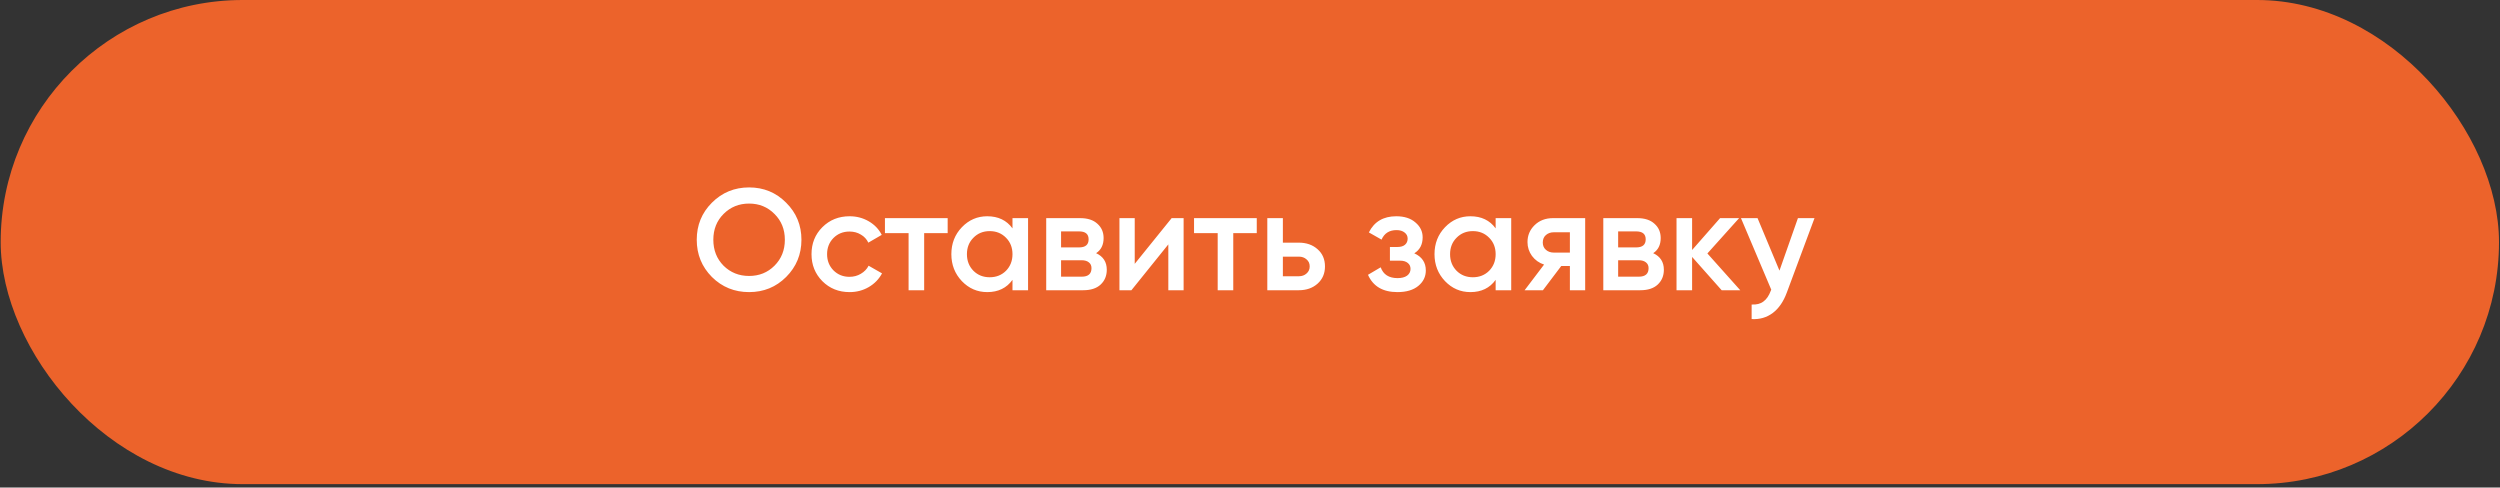 <?xml version="1.0" encoding="UTF-8"?> <svg xmlns="http://www.w3.org/2000/svg" width="400" height="78" viewBox="0 0 400 78" fill="none"><rect x="0" y="0" width="400" height="78" fill="#333333" stroke="none"/><rect x="0.109" width="399.731" height="77.462" rx="38.731" fill="#EC632B"></rect><path d="M125.784 44.315C124.169 45.93 122.192 46.737 119.855 46.737C117.517 46.737 115.532 45.93 113.902 44.315C112.287 42.684 111.479 40.7 111.479 38.362C111.479 36.024 112.287 34.048 113.902 32.433C115.532 30.802 117.517 29.987 119.855 29.987C122.192 29.987 124.169 30.802 125.784 32.433C127.414 34.048 128.23 36.024 128.23 38.362C128.23 40.7 127.414 42.684 125.784 44.315ZM115.771 42.515C116.878 43.607 118.239 44.153 119.855 44.153C121.47 44.153 122.823 43.607 123.915 42.515C125.023 41.408 125.576 40.023 125.576 38.362C125.576 36.701 125.023 35.325 123.915 34.232C122.823 33.125 121.47 32.571 119.855 32.571C118.239 32.571 116.878 33.125 115.771 34.232C114.679 35.325 114.133 36.701 114.133 38.362C114.133 40.023 114.679 41.408 115.771 42.515ZM135.933 46.737C134.195 46.737 132.742 46.153 131.573 44.984C130.419 43.815 129.842 42.377 129.842 40.669C129.842 38.947 130.419 37.509 131.573 36.355C132.742 35.186 134.195 34.602 135.933 34.602C137.056 34.602 138.079 34.871 139.002 35.409C139.925 35.947 140.617 36.67 141.078 37.578L138.933 38.824C138.671 38.27 138.271 37.839 137.733 37.532C137.21 37.209 136.602 37.047 135.91 37.047C134.895 37.047 134.041 37.393 133.349 38.085C132.673 38.778 132.334 39.639 132.334 40.669C132.334 41.7 132.673 42.561 133.349 43.254C134.041 43.946 134.895 44.292 135.91 44.292C136.587 44.292 137.195 44.13 137.733 43.807C138.287 43.484 138.702 43.054 138.979 42.515L141.125 43.738C140.632 44.661 139.925 45.392 139.002 45.93C138.079 46.468 137.056 46.737 135.933 46.737ZM151.626 34.901V37.301H147.866V46.438H145.374V37.301H141.59V34.901H151.626ZM161.998 34.901H164.49V46.438H161.998V44.776C161.06 46.084 159.714 46.737 157.961 46.737C156.376 46.737 155.023 46.153 153.9 44.984C152.777 43.8 152.216 42.361 152.216 40.669C152.216 38.962 152.777 37.524 153.9 36.355C155.023 35.186 156.376 34.602 157.961 34.602C159.714 34.602 161.06 35.248 161.998 36.54V34.901ZM155.746 43.323C156.438 44.015 157.307 44.361 158.353 44.361C159.399 44.361 160.268 44.015 160.96 43.323C161.652 42.615 161.998 41.731 161.998 40.669C161.998 39.608 161.652 38.731 160.96 38.039C160.268 37.332 159.399 36.978 158.353 36.978C157.307 36.978 156.438 37.332 155.746 38.039C155.054 38.731 154.708 39.608 154.708 40.669C154.708 41.731 155.054 42.615 155.746 43.323ZM175.377 40.508C176.516 41.031 177.085 41.915 177.085 43.161C177.085 44.13 176.754 44.922 176.093 45.538C175.447 46.138 174.516 46.438 173.301 46.438H167.394V34.901H172.839C174.024 34.901 174.939 35.201 175.585 35.801C176.246 36.386 176.577 37.147 176.577 38.085C176.577 39.178 176.177 39.985 175.377 40.508ZM172.655 37.024H169.771V39.585H172.655C173.67 39.585 174.178 39.154 174.178 38.293C174.178 37.447 173.67 37.024 172.655 37.024ZM173.07 44.269C174.116 44.269 174.639 43.815 174.639 42.907C174.639 42.508 174.501 42.2 174.224 41.985C173.947 41.754 173.562 41.639 173.07 41.639H169.771V44.269H173.07ZM187.463 34.901H189.378V46.438H186.932V39.101L181.026 46.438H179.111V34.901H181.556V42.215L187.463 34.901ZM201.082 34.901V37.301H197.322V46.438H194.83V37.301H191.046V34.901H201.082ZM207.798 38.824C209.029 38.824 210.036 39.178 210.821 39.885C211.605 40.577 211.997 41.492 211.997 42.631C211.997 43.754 211.605 44.669 210.821 45.376C210.036 46.084 209.029 46.438 207.798 46.438H202.769V34.901H205.26V38.824H207.798ZM207.821 44.2C208.313 44.2 208.721 44.053 209.044 43.761C209.382 43.469 209.552 43.092 209.552 42.631C209.552 42.154 209.382 41.777 209.044 41.5C208.721 41.208 208.313 41.062 207.821 41.062H205.26V44.2H207.821ZM226.285 40.531C227.516 41.085 228.131 42 228.131 43.277C228.131 44.261 227.731 45.084 226.931 45.745C226.132 46.407 225.016 46.737 223.586 46.737C221.263 46.737 219.694 45.815 218.879 43.969L220.91 42.769C221.325 43.923 222.225 44.499 223.609 44.499C224.255 44.499 224.763 44.369 225.132 44.107C225.501 43.83 225.685 43.469 225.685 43.023C225.685 42.623 225.539 42.308 225.247 42.077C224.955 41.831 224.547 41.708 224.024 41.708H222.386V39.516H223.609C224.117 39.516 224.509 39.401 224.786 39.17C225.078 38.924 225.224 38.593 225.224 38.178C225.224 37.778 225.063 37.455 224.74 37.209C224.417 36.947 223.986 36.816 223.447 36.816C222.294 36.816 221.494 37.324 221.048 38.339L219.018 37.186C219.879 35.463 221.34 34.602 223.401 34.602C224.693 34.602 225.716 34.932 226.47 35.594C227.239 36.24 227.624 37.032 227.624 37.97C227.624 39.124 227.177 39.977 226.285 40.531ZM239.303 34.901H241.795V46.438H239.303V44.776C238.365 46.084 237.019 46.737 235.265 46.737C233.681 46.737 232.328 46.153 231.205 44.984C230.082 43.8 229.52 42.361 229.52 40.669C229.52 38.962 230.082 37.524 231.205 36.355C232.328 35.186 233.681 34.602 235.265 34.602C237.019 34.602 238.365 35.248 239.303 36.54V34.901ZM233.05 43.323C233.743 44.015 234.612 44.361 235.658 44.361C236.704 44.361 237.573 44.015 238.265 43.323C238.957 42.615 239.303 41.731 239.303 40.669C239.303 39.608 238.957 38.731 238.265 38.039C237.573 37.332 236.704 36.978 235.658 36.978C234.612 36.978 233.743 37.332 233.05 38.039C232.358 38.731 232.012 39.608 232.012 40.669C232.012 41.731 232.358 42.615 233.05 43.323ZM253.628 34.901V46.438H251.182V42.561H249.798L246.868 46.438H243.938L247.052 42.331C246.253 42.069 245.607 41.608 245.114 40.946C244.638 40.285 244.399 39.547 244.399 38.731C244.399 37.67 244.776 36.77 245.53 36.032C246.299 35.278 247.283 34.901 248.483 34.901H253.628ZM248.621 40.416H251.182V37.163H248.621C248.114 37.163 247.691 37.309 247.352 37.601C247.014 37.893 246.845 38.293 246.845 38.801C246.845 39.293 247.014 39.685 247.352 39.977C247.691 40.27 248.114 40.416 248.621 40.416ZM264.511 40.508C265.649 41.031 266.218 41.915 266.218 43.161C266.218 44.13 265.888 44.922 265.226 45.538C264.58 46.138 263.65 46.438 262.434 46.438H256.528V34.901H261.973C263.157 34.901 264.073 35.201 264.719 35.801C265.38 36.386 265.711 37.147 265.711 38.085C265.711 39.178 265.311 39.985 264.511 40.508ZM261.788 37.024H258.904V39.585H261.788C262.804 39.585 263.311 39.154 263.311 38.293C263.311 37.447 262.804 37.024 261.788 37.024ZM262.204 44.269C263.25 44.269 263.773 43.815 263.773 42.907C263.773 42.508 263.634 42.2 263.357 41.985C263.08 41.754 262.696 41.639 262.204 41.639H258.904V44.269H262.204ZM278.442 46.438H275.466L270.736 41.108V46.438H268.244V34.901H270.736V40L275.212 34.901H278.257L273.182 40.554L278.442 46.438ZM287.668 34.901H290.321L285.892 46.807C285.353 48.268 284.6 49.36 283.631 50.083C282.662 50.806 281.539 51.129 280.262 51.052V48.722C281.046 48.768 281.677 48.606 282.154 48.237C282.646 47.883 283.038 47.306 283.331 46.507L283.4 46.345L278.555 34.901H281.208L284.715 43.3L287.668 34.901Z" fill="white"></path></svg> 